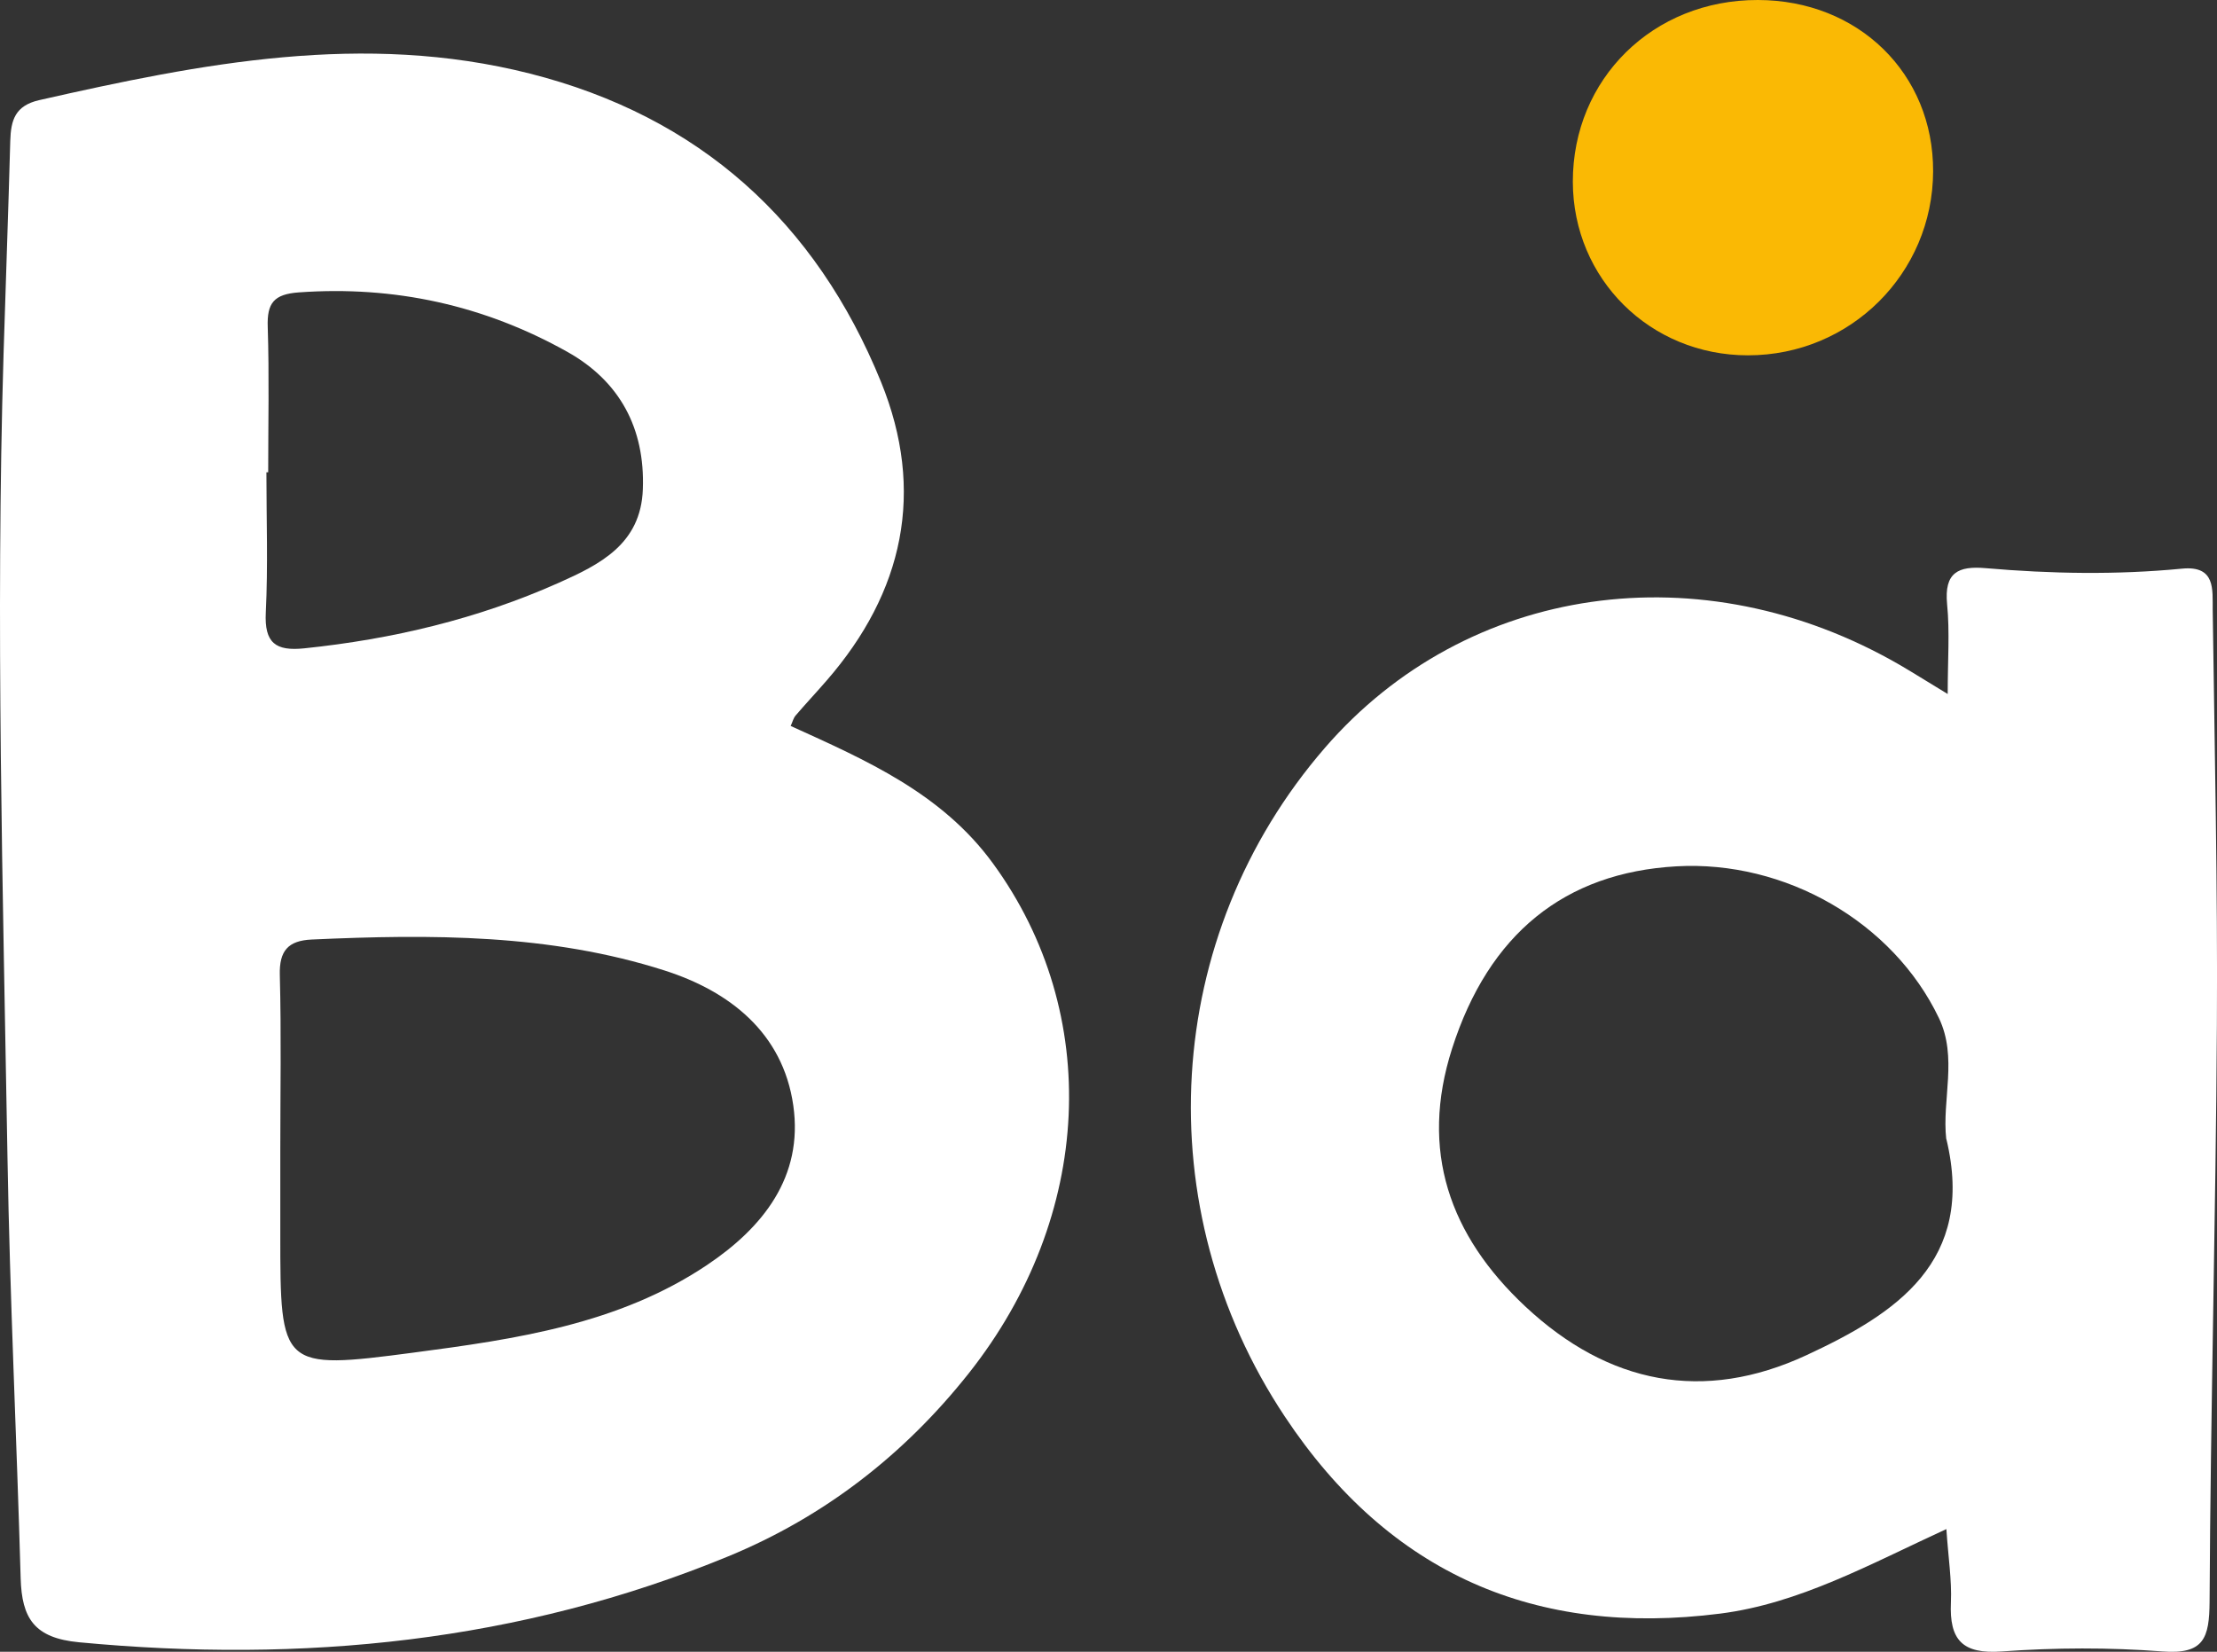 <svg width="102" height="76" viewBox="0 0 102 76" fill="none" xmlns="http://www.w3.org/2000/svg">
<rect x="0" y="0" width="102" height="76" fill="#333333" stroke="none"/>
<g id="Layer_1" clip-path="url(#clip0_6212_2476)">
<path id="Vector" d="M36.383 33.405C39.841 34.974 43.327 36.493 45.684 39.726C50.723 46.632 50.299 55.953 44.572 63.186C41.598 66.938 37.919 69.789 33.514 71.606C23.91 75.563 13.915 76.535 3.638 75.563C1.568 75.369 1.006 74.452 0.951 72.629C0.769 66.186 0.455 59.744 0.345 53.296C0.136 40.952 -0.205 28.614 0.164 16.271C0.263 13.011 0.384 9.746 0.472 6.486C0.5 5.53 0.692 4.861 1.805 4.607C9.267 2.916 16.729 1.447 24.383 3.386C32.181 5.364 37.534 10.199 40.535 17.575C42.578 22.597 41.581 27.239 38.024 31.322C37.556 31.863 37.066 32.383 36.603 32.924C36.504 33.04 36.465 33.211 36.377 33.405H36.383ZM12.896 52.981C12.896 54.252 12.896 55.528 12.896 56.799C12.896 62.932 12.912 63.042 19.019 62.236C23.717 61.617 28.464 60.932 32.533 58.202C35.094 56.484 36.967 54.152 36.498 50.865C36.019 47.516 33.563 45.61 30.578 44.654C25.303 42.964 19.818 42.98 14.338 43.229C13.259 43.279 12.841 43.743 12.874 44.87C12.945 47.572 12.896 50.279 12.896 52.981ZM12.334 21.73C12.334 21.73 12.284 21.73 12.257 21.73C12.257 23.879 12.334 26.034 12.229 28.178C12.158 29.587 12.681 29.968 14.003 29.83C18.05 29.41 21.966 28.482 25.688 26.824C27.583 25.979 29.488 25.045 29.576 22.509C29.681 19.702 28.508 17.536 26.101 16.188C22.274 14.044 18.149 13.138 13.749 13.453C12.598 13.536 12.279 13.945 12.318 15.044C12.389 17.271 12.339 19.503 12.339 21.735L12.334 21.73Z" fill="white"/>
<path id="Vector_2" d="M89.549 70.355C86.014 71.979 82.781 73.78 79.141 74.244C70.666 75.322 63.931 72.432 59.112 65.177C52.746 55.597 53.451 43.071 60.962 34.402C67.488 26.871 78.282 25.318 87.407 30.595C88.013 30.948 88.607 31.324 89.61 31.932C89.61 30.374 89.709 29.07 89.582 27.794C89.444 26.34 90.094 26.031 91.361 26.142C94.368 26.401 97.38 26.456 100.392 26.164C101.945 26.014 101.791 27.131 101.802 28.048C101.89 34.418 102.033 40.794 101.995 47.165C101.945 56.005 101.703 64.846 101.659 73.686C101.648 75.372 101.4 76.129 99.489 75.985C97.038 75.797 94.555 75.808 92.104 75.985C90.281 76.118 89.681 75.454 89.758 73.731C89.802 72.703 89.637 71.664 89.549 70.355ZM89.543 52.414C89.34 50.602 90.078 48.657 89.202 46.834C87.093 42.43 82.142 39.573 77.125 39.861C71.987 40.154 68.496 42.966 66.805 48.254C65.307 52.939 66.684 56.845 70.181 60.116C74.003 63.686 78.375 64.553 83.111 62.354C87.22 60.448 90.909 58.055 89.549 52.409L89.543 52.414Z" fill="white"/>
<path id="Vector_3" d="M80.877 2.50857e-05C85.503 0.006 88.956 3.387 88.939 7.885C88.923 12.581 85.134 16.349 80.42 16.349C75.921 16.349 72.374 12.835 72.363 8.365C72.358 3.63 76.053 -0.011 80.877 2.50857e-05Z" fill="#FAB904"/>
</g>
<defs>
<clipPath id="clip0_6212_2476">
<rect width="102" height="76" fill="white"/>
</clipPath>
</defs>
</svg>
